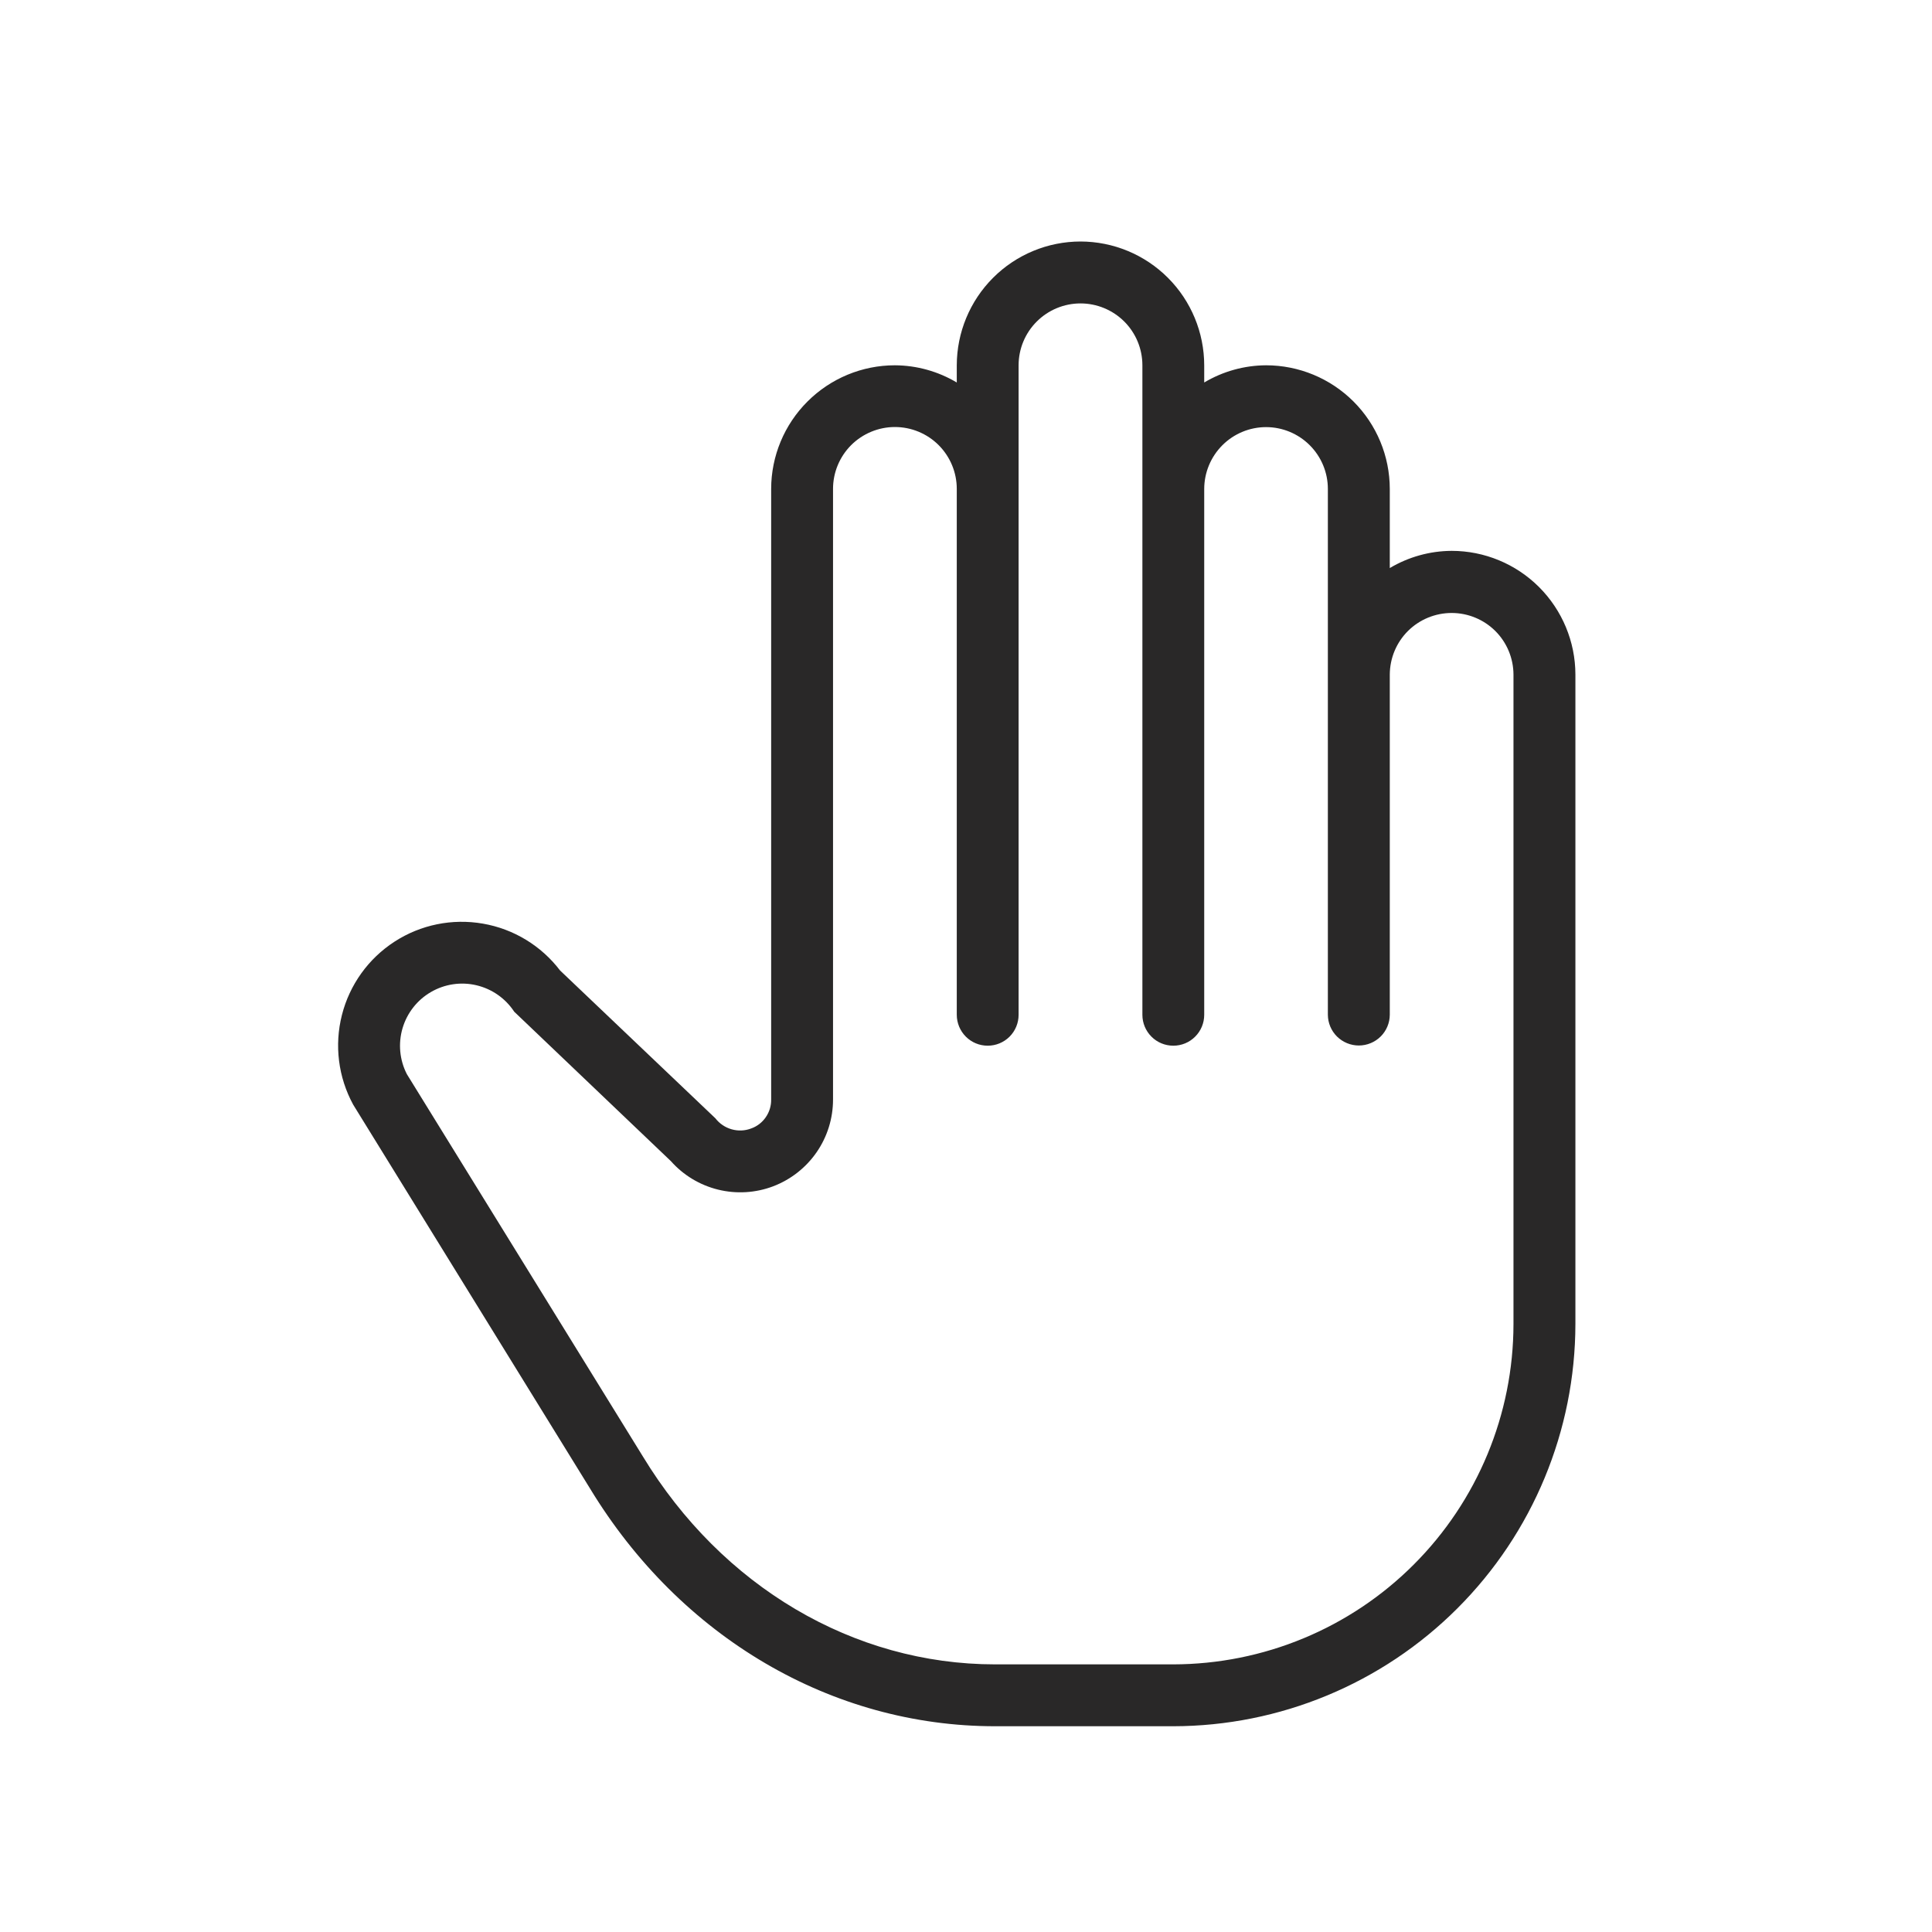 <svg width="40" height="40" viewBox="0 0 40 40" fill="none" xmlns="http://www.w3.org/2000/svg">
<path d="M22.37 5C21.691 5.001 21.04 5.271 20.56 5.752C20.08 6.232 19.81 6.884 19.809 7.563V7.919C19.421 7.688 18.979 7.565 18.527 7.563C17.849 7.563 17.198 7.833 16.718 8.313C16.237 8.793 15.967 9.443 15.966 10.122V22.765C15.968 22.895 15.929 23.023 15.855 23.13C15.782 23.237 15.677 23.319 15.554 23.363C15.424 23.413 15.282 23.419 15.148 23.381C15.014 23.343 14.896 23.263 14.811 23.153L11.596 20.093C11.205 19.58 10.635 19.233 9.999 19.123C9.363 19.012 8.709 19.145 8.168 19.496C7.626 19.847 7.237 20.39 7.079 21.015C6.92 21.641 7.003 22.303 7.312 22.87L12.217 30.82C14.087 33.9 17.221 35.74 20.602 35.74H24.291C26.498 35.737 28.615 34.859 30.175 33.298C31.736 31.737 32.614 29.62 32.617 27.413V13.965C32.616 13.286 32.345 12.635 31.865 12.155C31.385 11.675 30.734 11.405 30.055 11.405C29.604 11.407 29.162 11.53 28.774 11.761V10.122C28.773 9.443 28.503 8.793 28.023 8.313C27.543 7.833 26.892 7.563 26.213 7.563C25.762 7.565 25.32 7.688 24.932 7.919V7.563C24.931 6.884 24.661 6.232 24.181 5.752C23.701 5.271 23.05 5.001 22.37 5V5ZM26.213 8.843C26.552 8.843 26.877 8.978 27.117 9.218C27.357 9.458 27.492 9.783 27.492 10.122V21.01C27.493 21.179 27.561 21.341 27.681 21.46C27.802 21.579 27.964 21.646 28.133 21.646C28.302 21.646 28.465 21.579 28.585 21.46C28.705 21.341 28.773 21.179 28.774 21.01V13.965C28.776 13.626 28.911 13.302 29.151 13.063C29.391 12.825 29.716 12.691 30.055 12.691C30.393 12.691 30.718 12.825 30.958 13.063C31.198 13.302 31.333 13.626 31.335 13.965V27.413C31.333 29.281 30.591 31.072 29.27 32.393C27.95 33.714 26.159 34.456 24.291 34.459H20.602C17.673 34.459 14.947 32.85 13.308 30.151L8.423 22.238C8.273 21.945 8.241 21.605 8.334 21.289C8.427 20.973 8.637 20.704 8.922 20.539C9.207 20.373 9.545 20.323 9.865 20.399C10.186 20.475 10.466 20.671 10.646 20.946L13.89 24.04C14.148 24.331 14.489 24.537 14.868 24.63C15.246 24.723 15.644 24.699 16.008 24.561C16.372 24.422 16.686 24.176 16.907 23.856C17.129 23.535 17.247 23.155 17.247 22.765V10.122C17.247 9.782 17.382 9.457 17.622 9.216C17.863 8.976 18.189 8.841 18.528 8.841C18.868 8.841 19.194 8.976 19.434 9.216C19.674 9.457 19.809 9.782 19.809 10.122V21.01C19.809 21.18 19.877 21.343 19.997 21.463C20.117 21.583 20.279 21.65 20.449 21.65C20.619 21.65 20.782 21.583 20.902 21.463C21.022 21.343 21.089 21.18 21.089 21.01V7.563C21.089 7.223 21.224 6.897 21.465 6.657C21.705 6.417 22.031 6.282 22.371 6.282C22.71 6.282 23.036 6.417 23.277 6.657C23.517 6.897 23.652 7.223 23.652 7.563V21.01C23.652 21.18 23.719 21.343 23.84 21.463C23.959 21.583 24.122 21.65 24.292 21.65C24.462 21.65 24.625 21.583 24.744 21.463C24.865 21.343 24.932 21.18 24.932 21.01V10.122C24.933 9.783 25.068 9.458 25.308 9.218C25.548 8.978 25.873 8.843 26.213 8.843V8.843Z" fill="#292828"/>
</svg>
